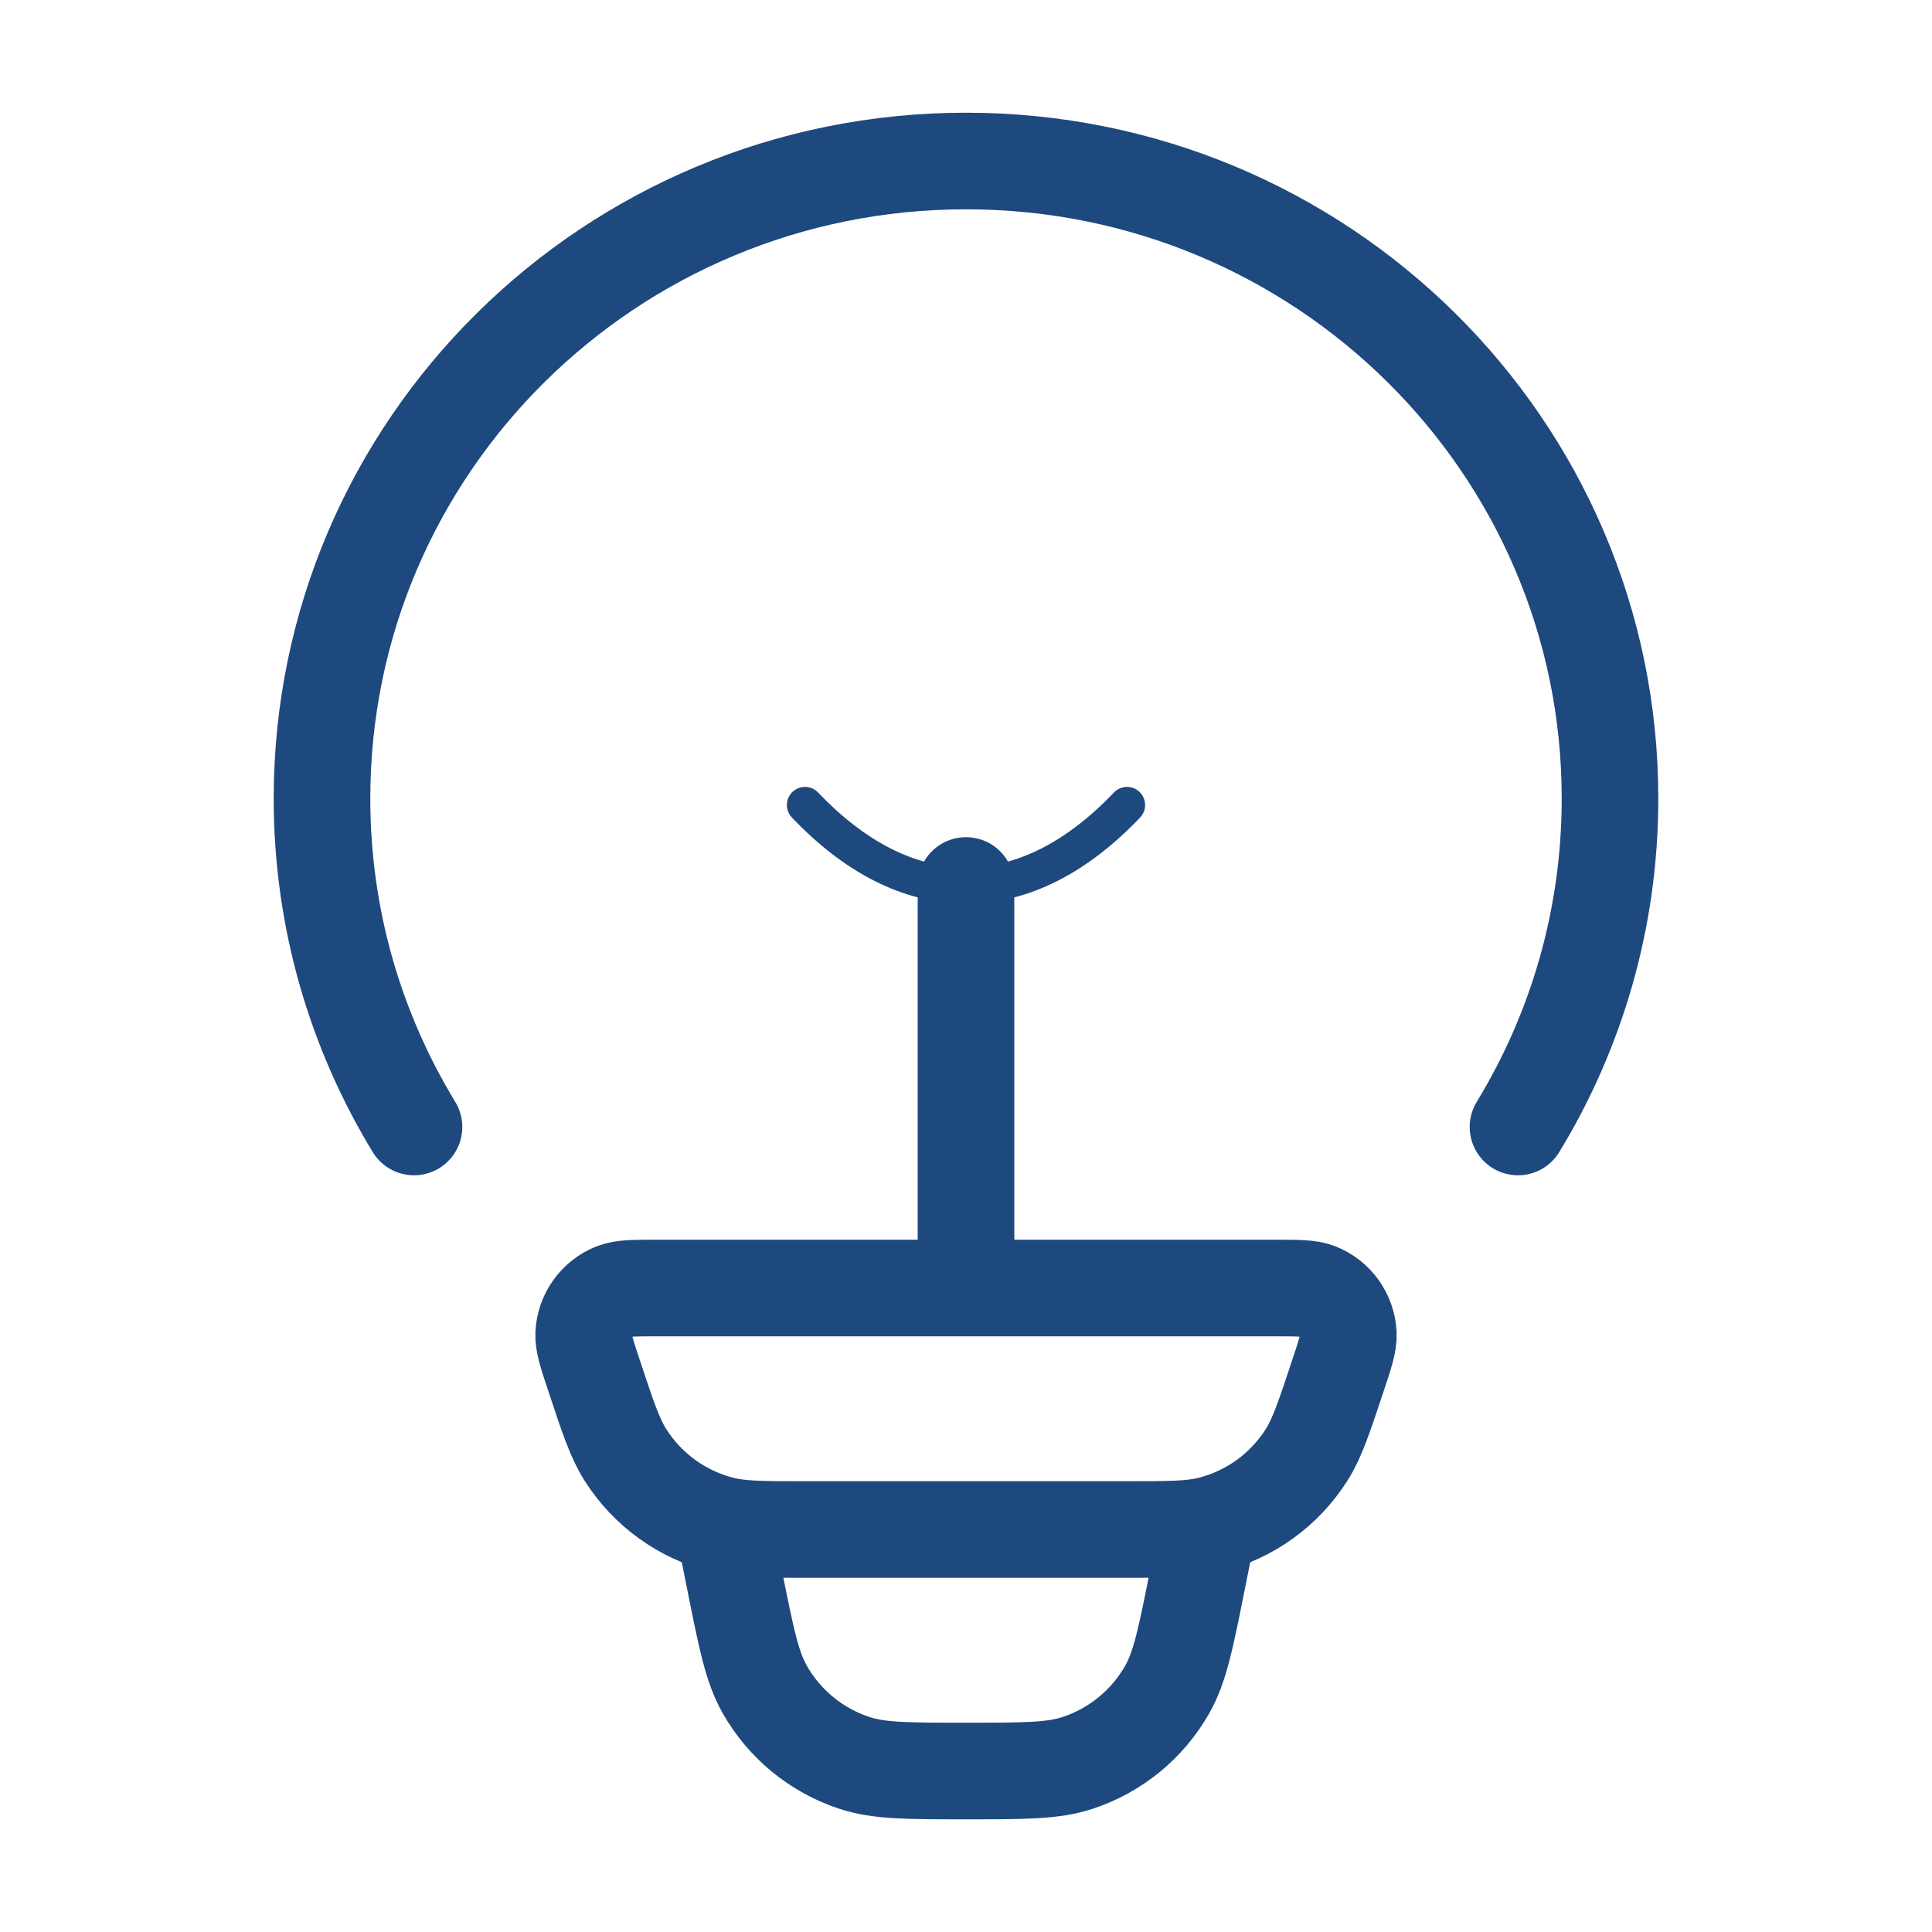 <svg width="80" height="80" viewBox="0 0 80 80" fill="none" xmlns="http://www.w3.org/2000/svg">
<path d="M17.143 46.666C14.725 42.694 13.333 38.039 13.333 33.063C13.333 18.485 25.272 6.667 40 6.667C54.728 6.667 66.667 18.485 66.667 33.063C66.667 38.039 65.276 42.694 62.857 46.666" stroke="#1E497E" stroke-width="4" stroke-linecap="round"/>
<path d="M46.667 33.334C44.625 35.477 42.37 36.667 40 36.667C37.63 36.667 35.375 35.477 33.333 33.334" stroke="#1E497E" stroke-width="1.5" stroke-linecap="round"/>
<path d="M24.61 56.994C24.303 56.072 24.15 55.611 24.168 55.238C24.206 54.448 24.704 53.754 25.439 53.468C25.786 53.334 26.27 53.334 27.239 53.334H52.761C53.73 53.334 54.214 53.334 54.561 53.468C55.296 53.754 55.794 54.448 55.832 55.238C55.85 55.611 55.697 56.072 55.39 56.994C54.824 58.698 54.541 59.55 54.105 60.24C53.191 61.685 51.757 62.722 50.102 63.136C49.312 63.334 48.417 63.334 46.627 63.334H33.373C31.583 63.334 30.688 63.334 29.898 63.136C28.243 62.722 26.809 61.685 25.895 60.24C25.459 59.55 25.175 58.698 24.61 56.994Z" stroke="#1E497E" stroke-width="4"/>
<path d="M50 63.334L49.569 65.489C49.098 67.846 48.862 69.024 48.334 69.956C47.517 71.395 46.194 72.48 44.622 72.998C43.605 73.334 42.404 73.334 40 73.334C37.596 73.334 36.395 73.334 35.378 72.998C33.806 72.48 32.483 71.395 31.666 69.956C31.138 69.024 30.902 67.846 30.431 65.489L30 63.334" stroke="#1E497E" stroke-width="4"/>
<path d="M40 51.666V36.666" stroke="#1E497E" stroke-width="4" stroke-linecap="round" stroke-linejoin="round"/>
</svg>
